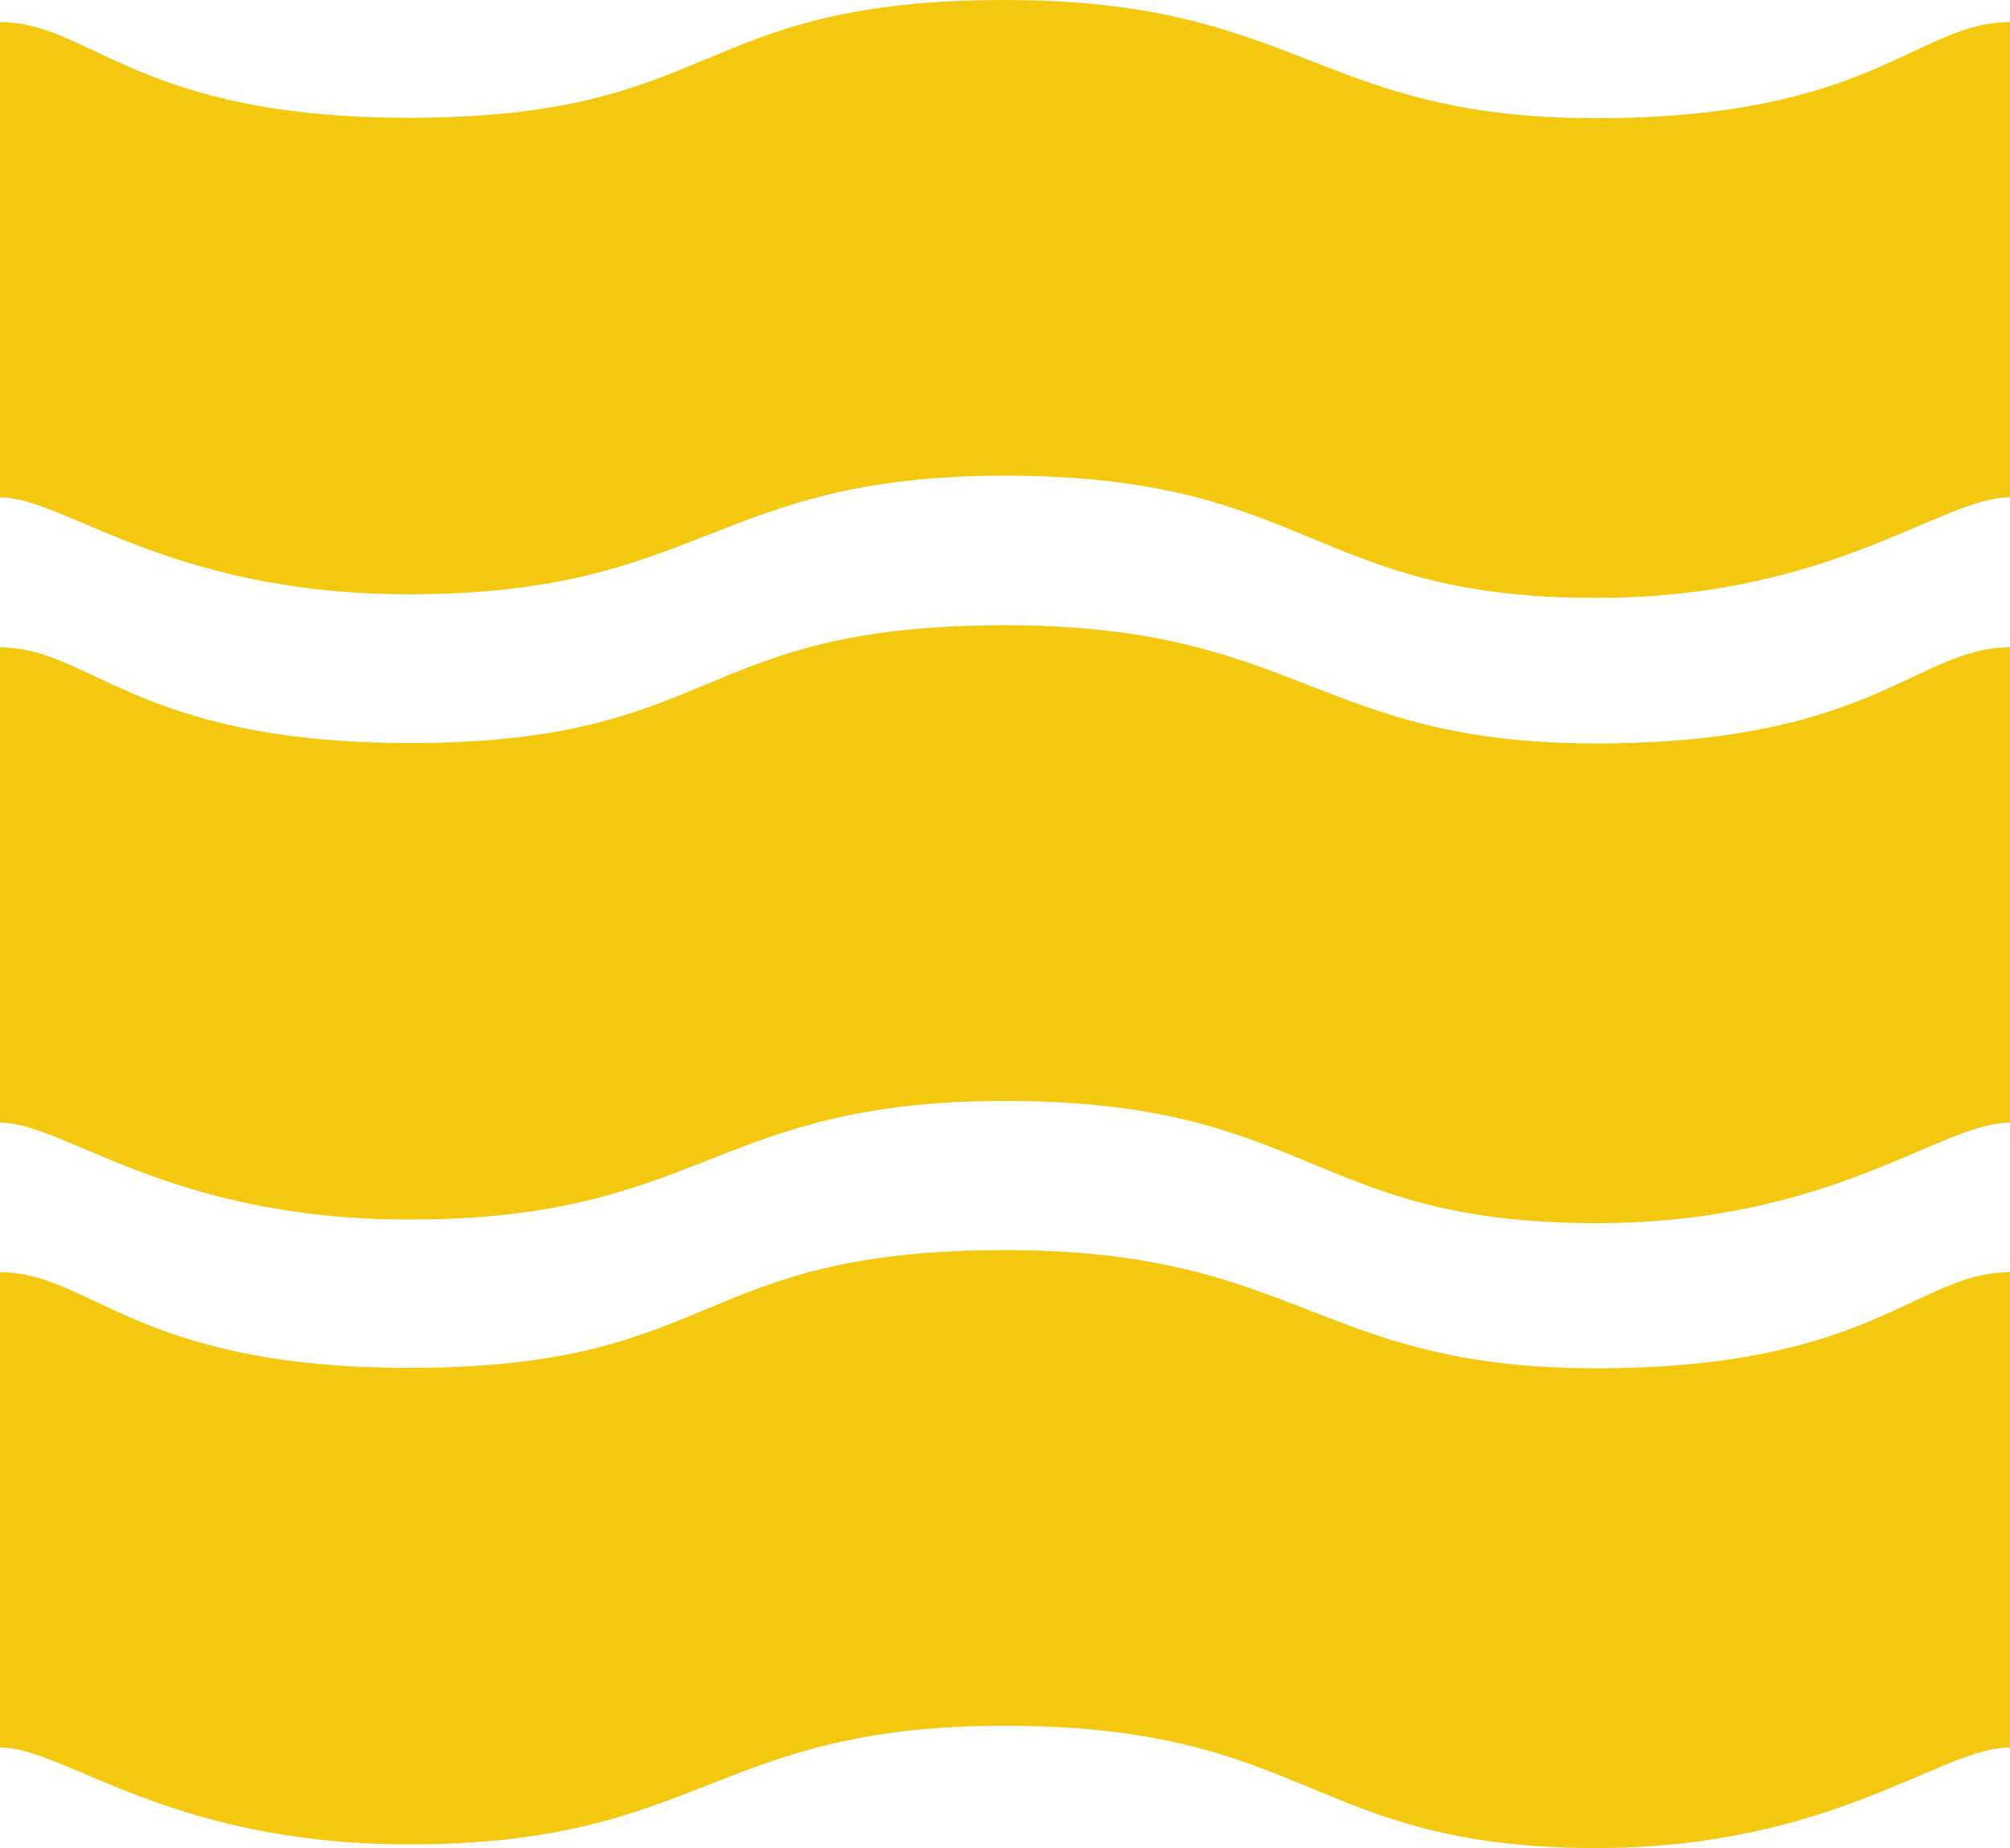 <?xml version="1.0" encoding="utf-8"?>
<!-- Generator: Adobe Illustrator 27.0.0, SVG Export Plug-In . SVG Version: 6.00 Build 0)  -->
<svg version="1.1" id="레이어_1" xmlns="http://www.w3.org/2000/svg" xmlns:xlink="http://www.w3.org/1999/xlink" x="0px"
	 y="0px" viewBox="0 0 500 459.5" style="enable-background:new 0 0 500 459.5;" xml:space="preserve">
<style type="text/css">
	.st0{fill:#F4C80F;}
</style>
<g>
	<path class="st0" d="M250,0c-78.1,0-70.4,29.3-148.2,29.3C33.9,29.3,22.6,5.5,0,5.5v118.2c16.2,0,41.9,24.1,101.8,24.1
		c73.3,0,75.4-29.5,148.2-29.5c76.1,0,75.9,30.4,147.1,30.4c58.9,0,85.6-25,102.9-25V5.5c-23.2,0-34,23.9-102.9,23.9
		C327.4,29.4,323.5,0,250,0z"/>
</g>
<g>
	<path class="st0" d="M250,155.5c-78.1,0-70.4,29.3-148.2,29.3C33.9,184.7,22.6,161,0,161v118.2c16.2,0,41.9,24.1,101.8,24.1
		c73.3,0,75.4-29.5,148.2-29.5c76.1,0,75.9,30.4,147.1,30.4c58.9,0,85.6-25,102.9-25V161c-23.2,0-34,23.9-102.9,23.9
		C327.4,184.9,323.5,155.5,250,155.5z"/>
</g>
<g>
	<path class="st0" d="M250,310.9c-78.1,0-70.4,29.3-148.2,29.3c-67.9,0-79.2-23.8-101.8-23.8v118.2c16.2,0,41.9,24.1,101.8,24.1
		c73.3,0,75.4-29.5,148.2-29.5c76.1,0,75.9,30.4,147.1,30.4c58.9,0,85.6-25,102.9-25V316.4c-23.2,0-34,23.9-102.9,23.9
		C327.4,340.3,323.5,310.9,250,310.9z"/>
</g>
</svg>
